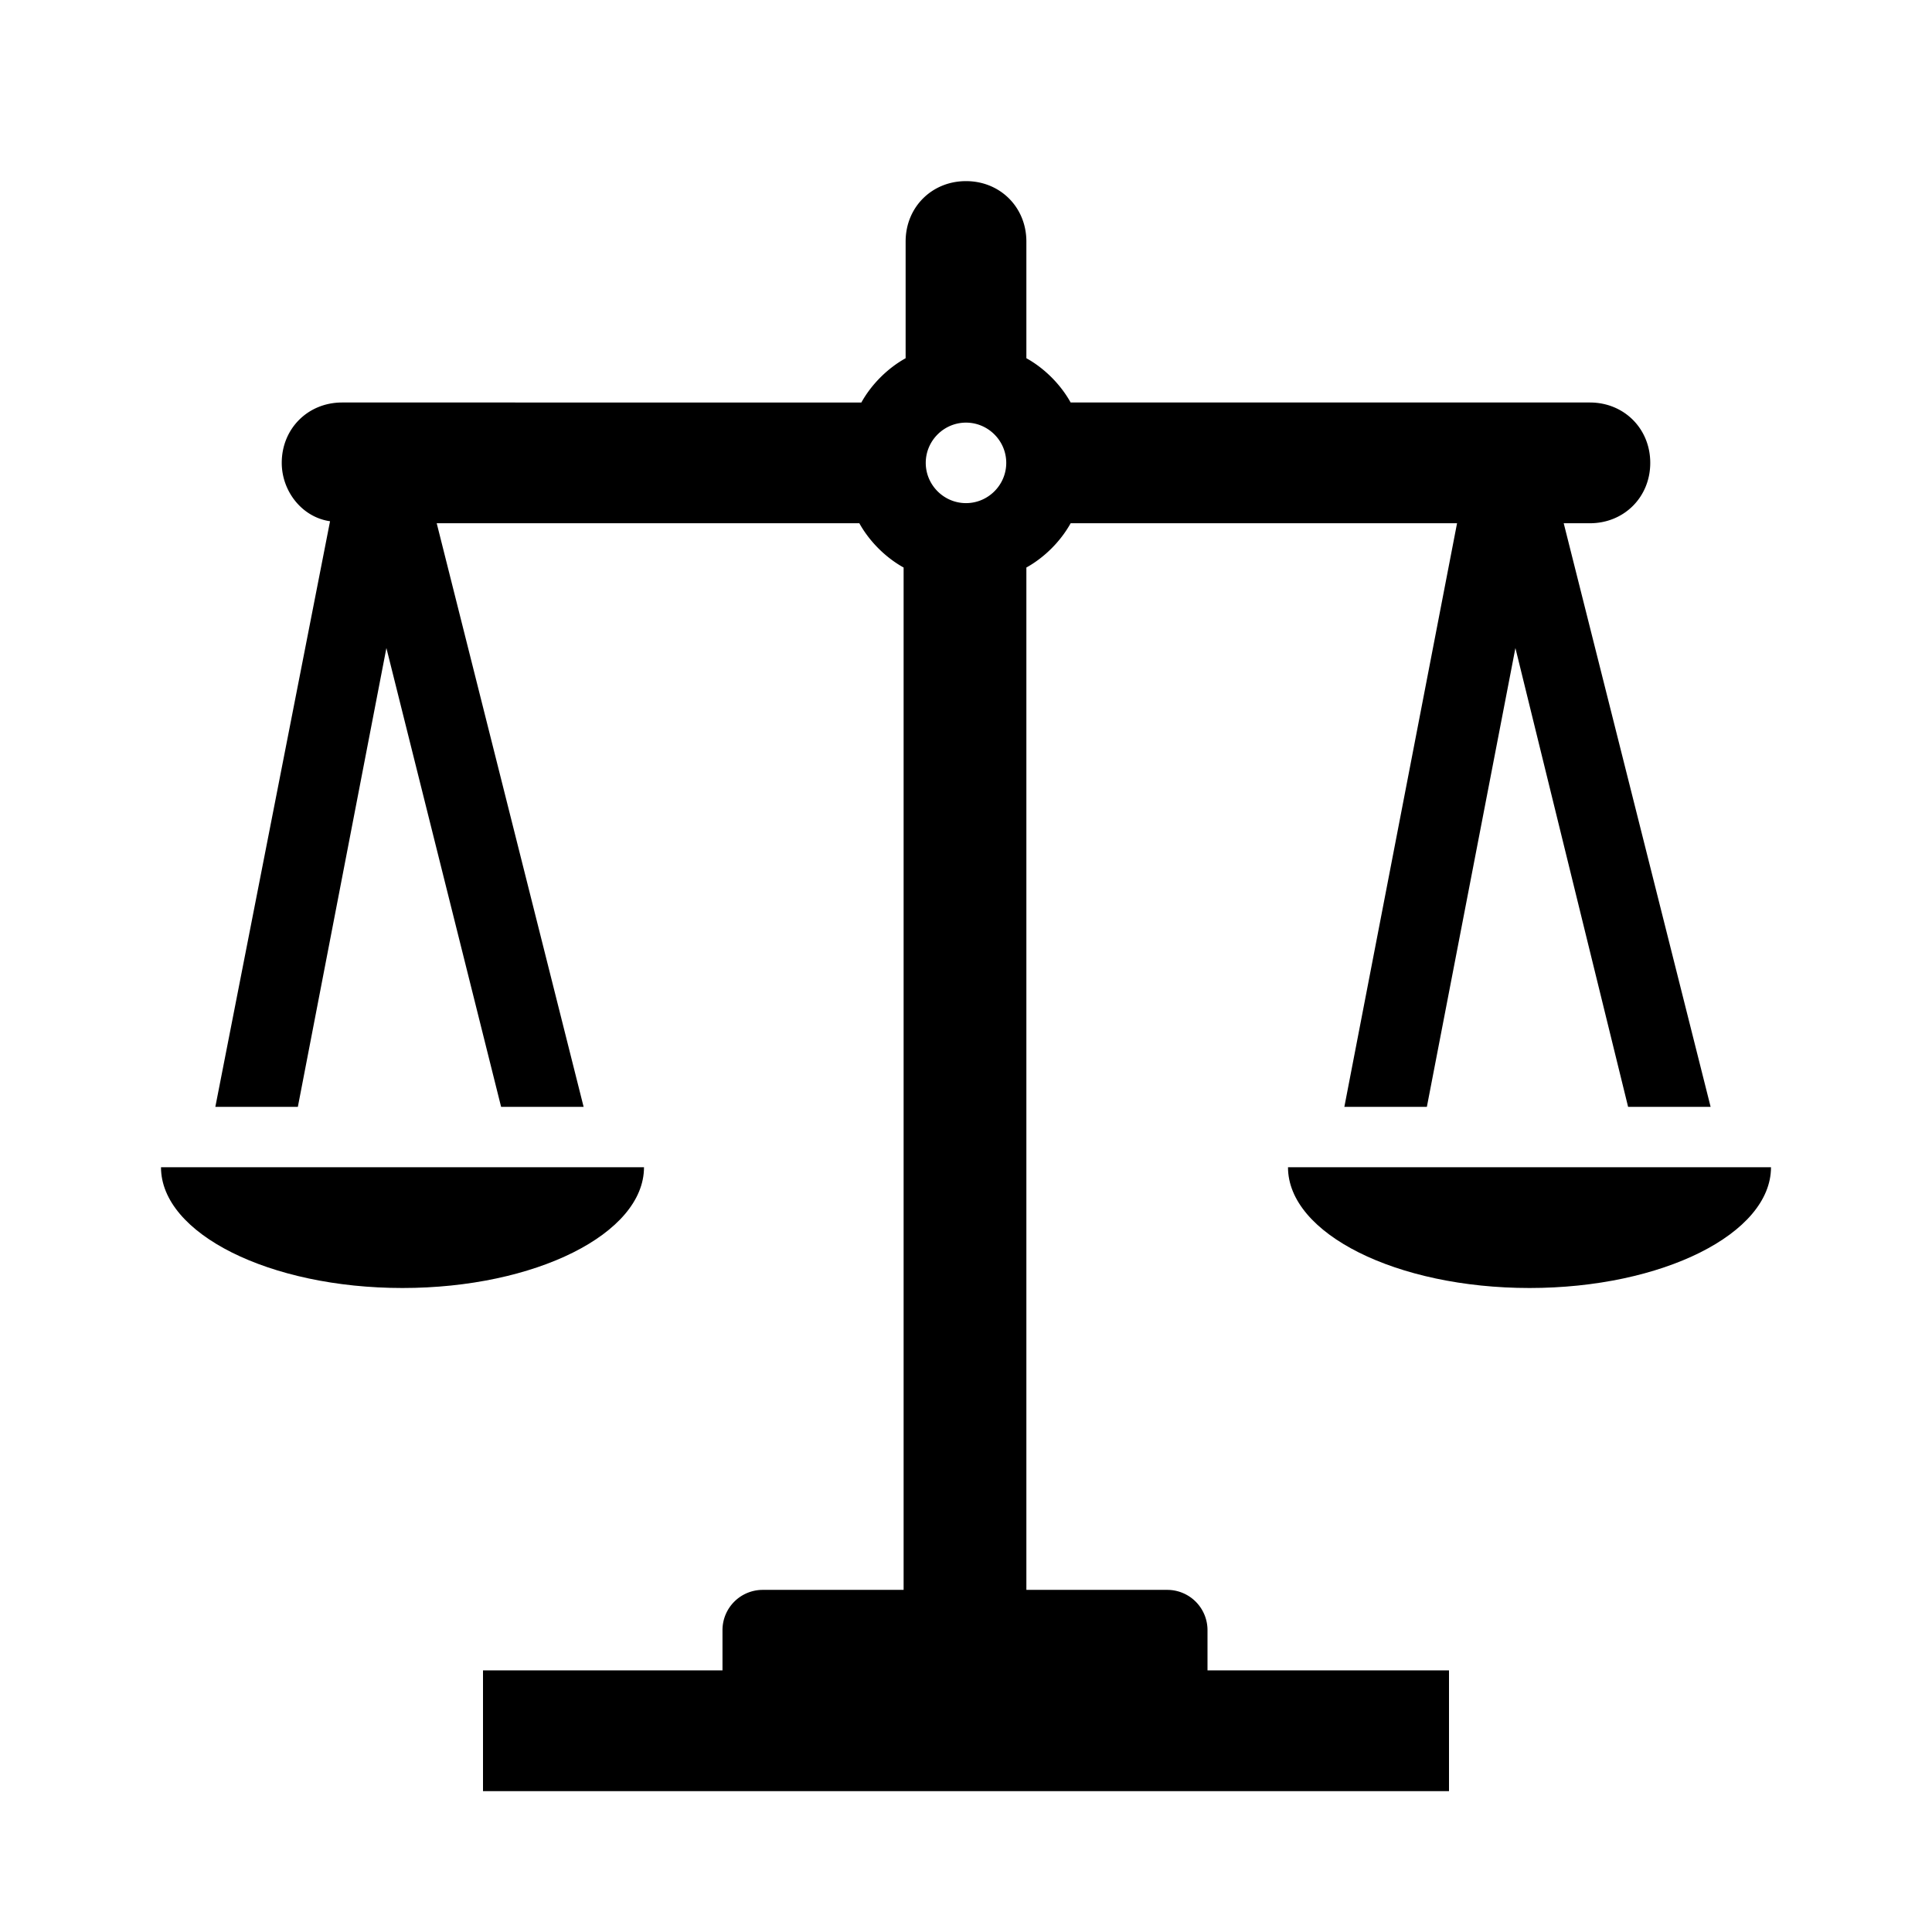 <svg xmlns="http://www.w3.org/2000/svg" width="96" height="96"><path d="M48 21c1.1 0 2 .9 2 2s-.9 2-2 2-2-.9-2-2 .9-2 2-2Zm12 60a2 2 0 0 0-2-2h-7V28.2c.9-.5 1.7-1.3 2.2-2.2h19.2l-5.6 29h4.1l4.4-22.8L80.9 55H85l-7.3-29H79c1.7 0 3-1.3 3-3s-1.3-3-3-3H53.2c-.5-.9-1.3-1.7-2.2-2.2V12c0-1.7-1.3-3-3-3s-3 1.3-3 3v5.8c-.9.5-1.7 1.3-2.2 2.2H17c-1.7 0-3 1.3-3 3 0 1.4 1 2.7 2.4 2.9L10.7 55h4.1l4.4-22.8L24.9 55H29l-7.3-29h21c.5.9 1.3 1.7 2.2 2.2V79h-7a2 2 0 0 0-2 2v2H24v6h48v-6H60v-2Z"/><path d="M32 58H8c0 3.3 5.4 6 12 6s12-2.7 12-6Zm32 0c0 3.3 5.4 6 12 6s12-2.7 12-6H64Z"/></svg>